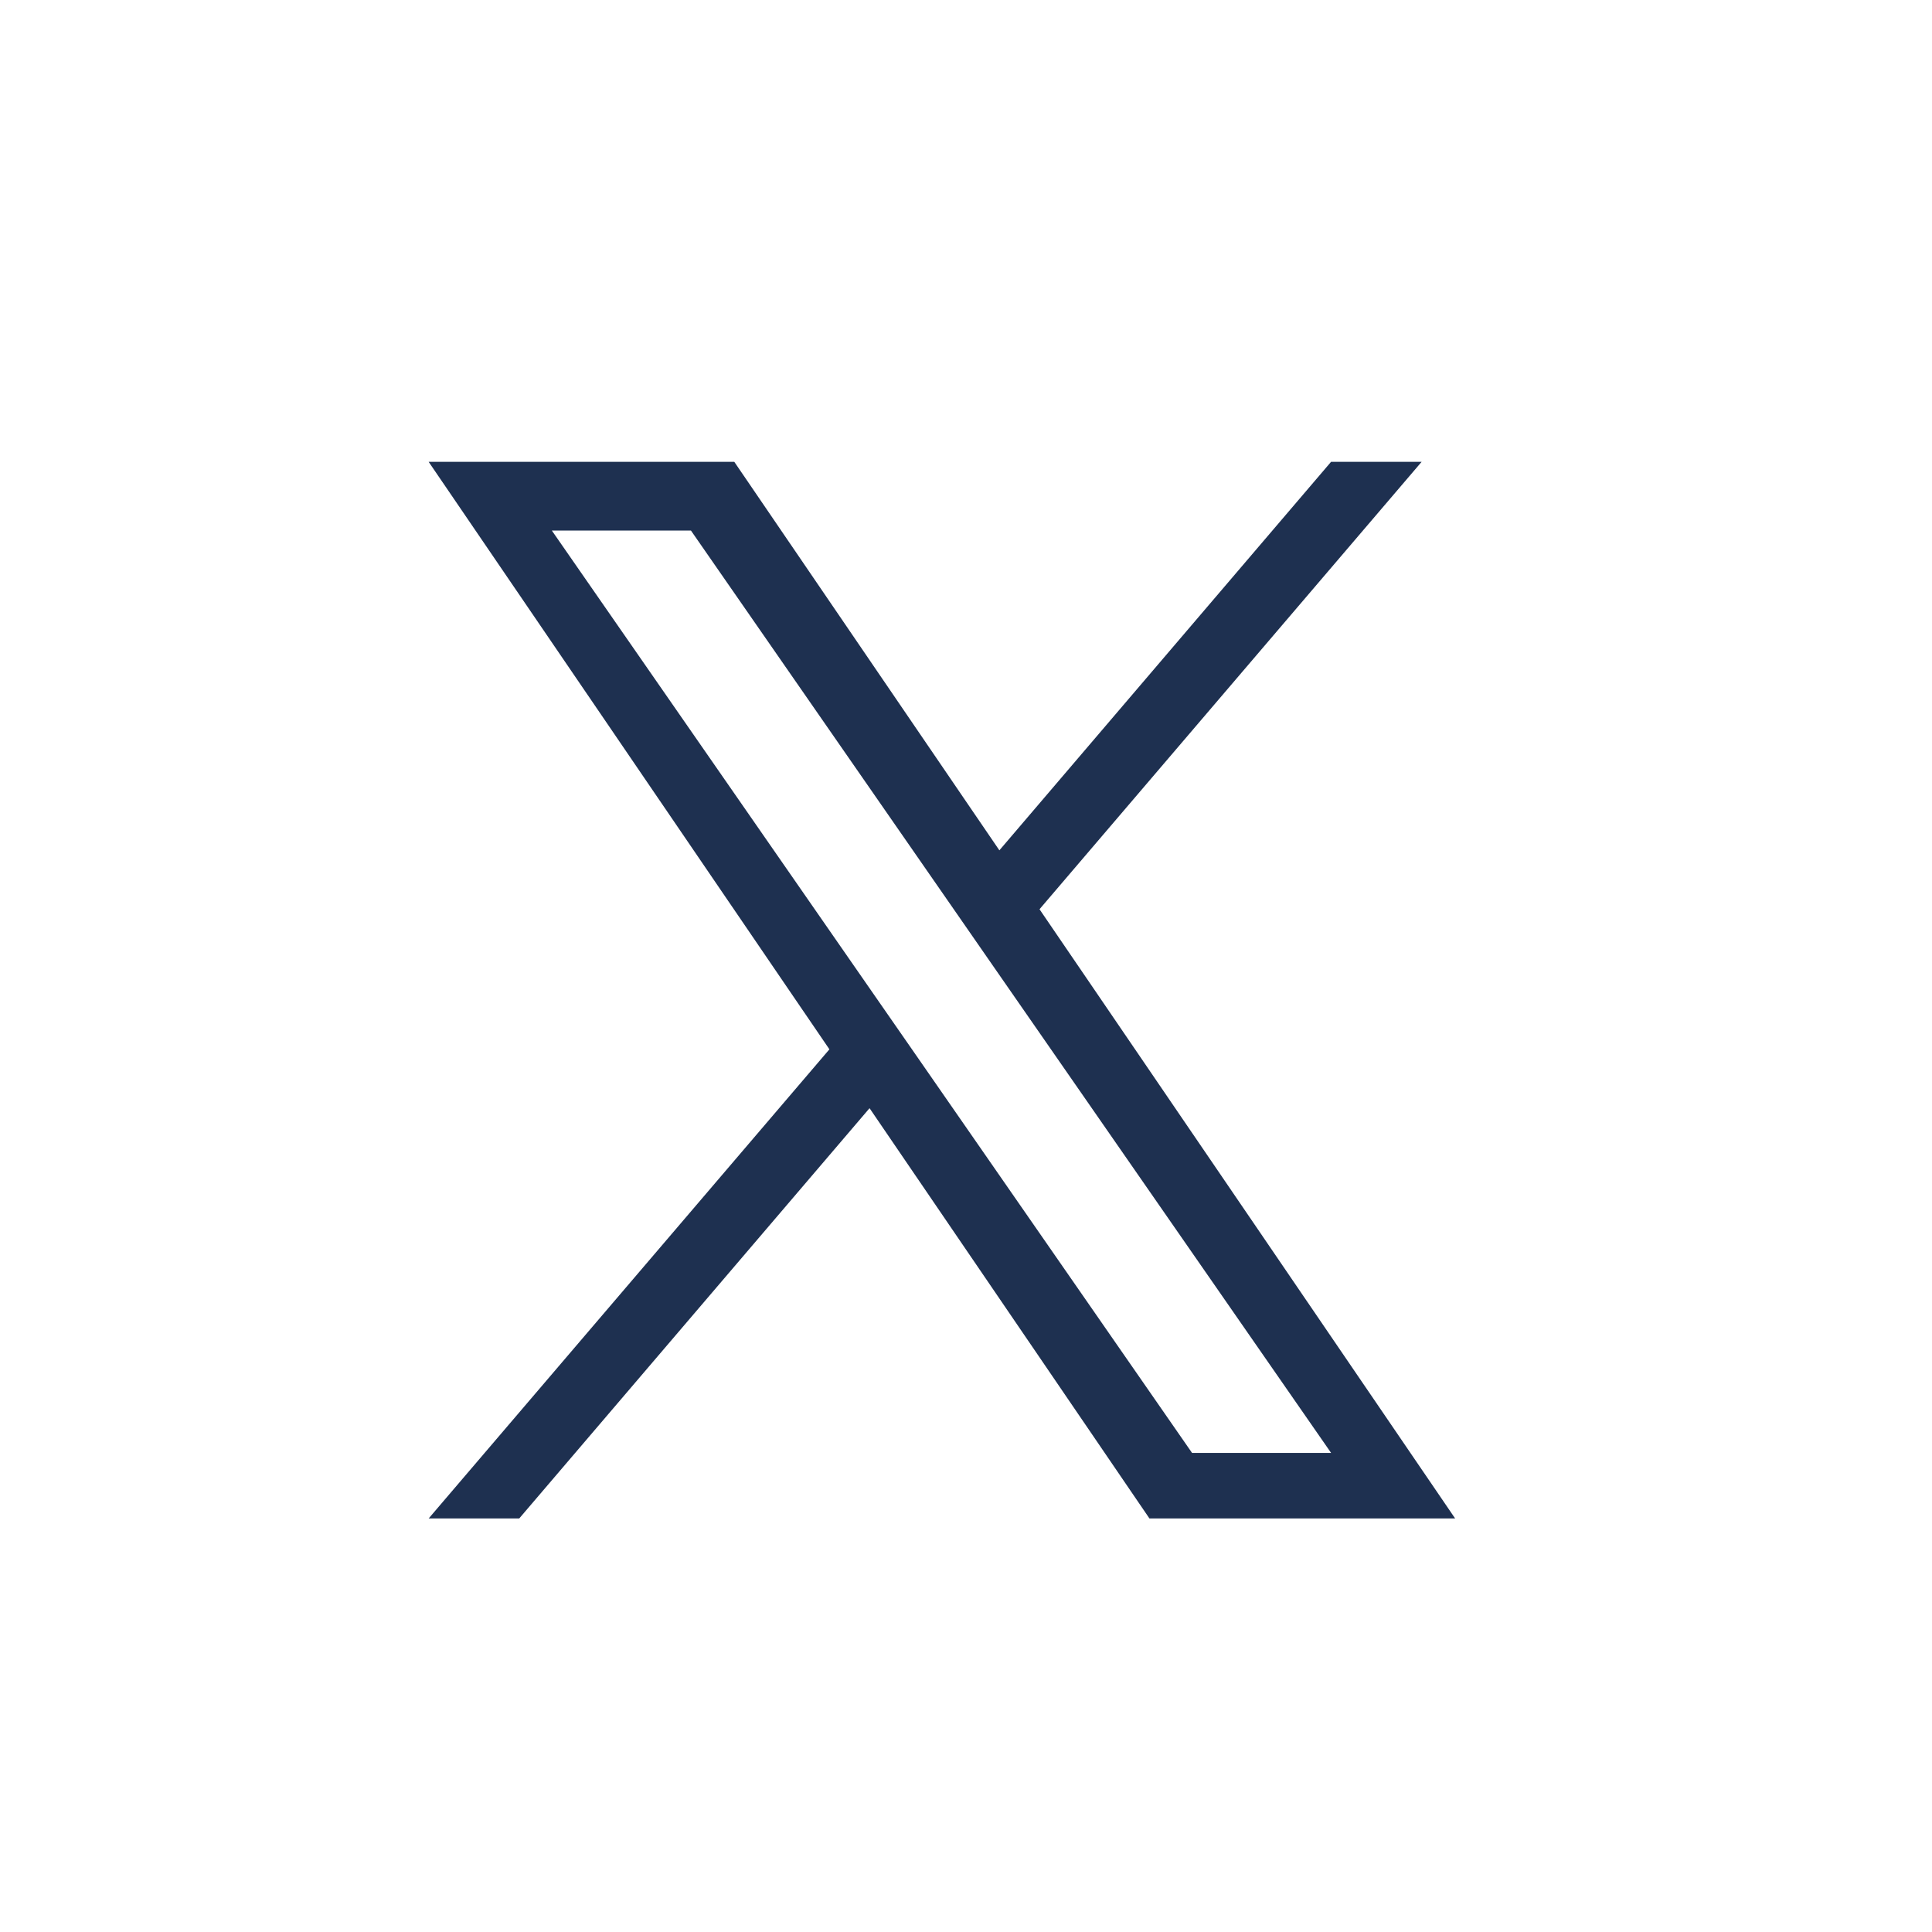 <svg width="40" height="40" viewBox="0 0 40 40" fill="none" xmlns="http://www.w3.org/2000/svg">
<rect width="40" height="40" fill="white"/>
<path d="M21.522 18.825L29.433 9.562H27.558L20.691 17.605L15.203 9.562H8.875L17.172 21.725L8.875 31.438H10.75L18.003 22.944L23.798 31.438H30.127L21.522 18.825ZM18.955 21.831L18.114 20.62L11.425 10.984H14.305L19.702 18.761L20.542 19.972L27.559 30.081H24.68L18.955 21.831Z" fill="#1E3050"/>
</svg>
